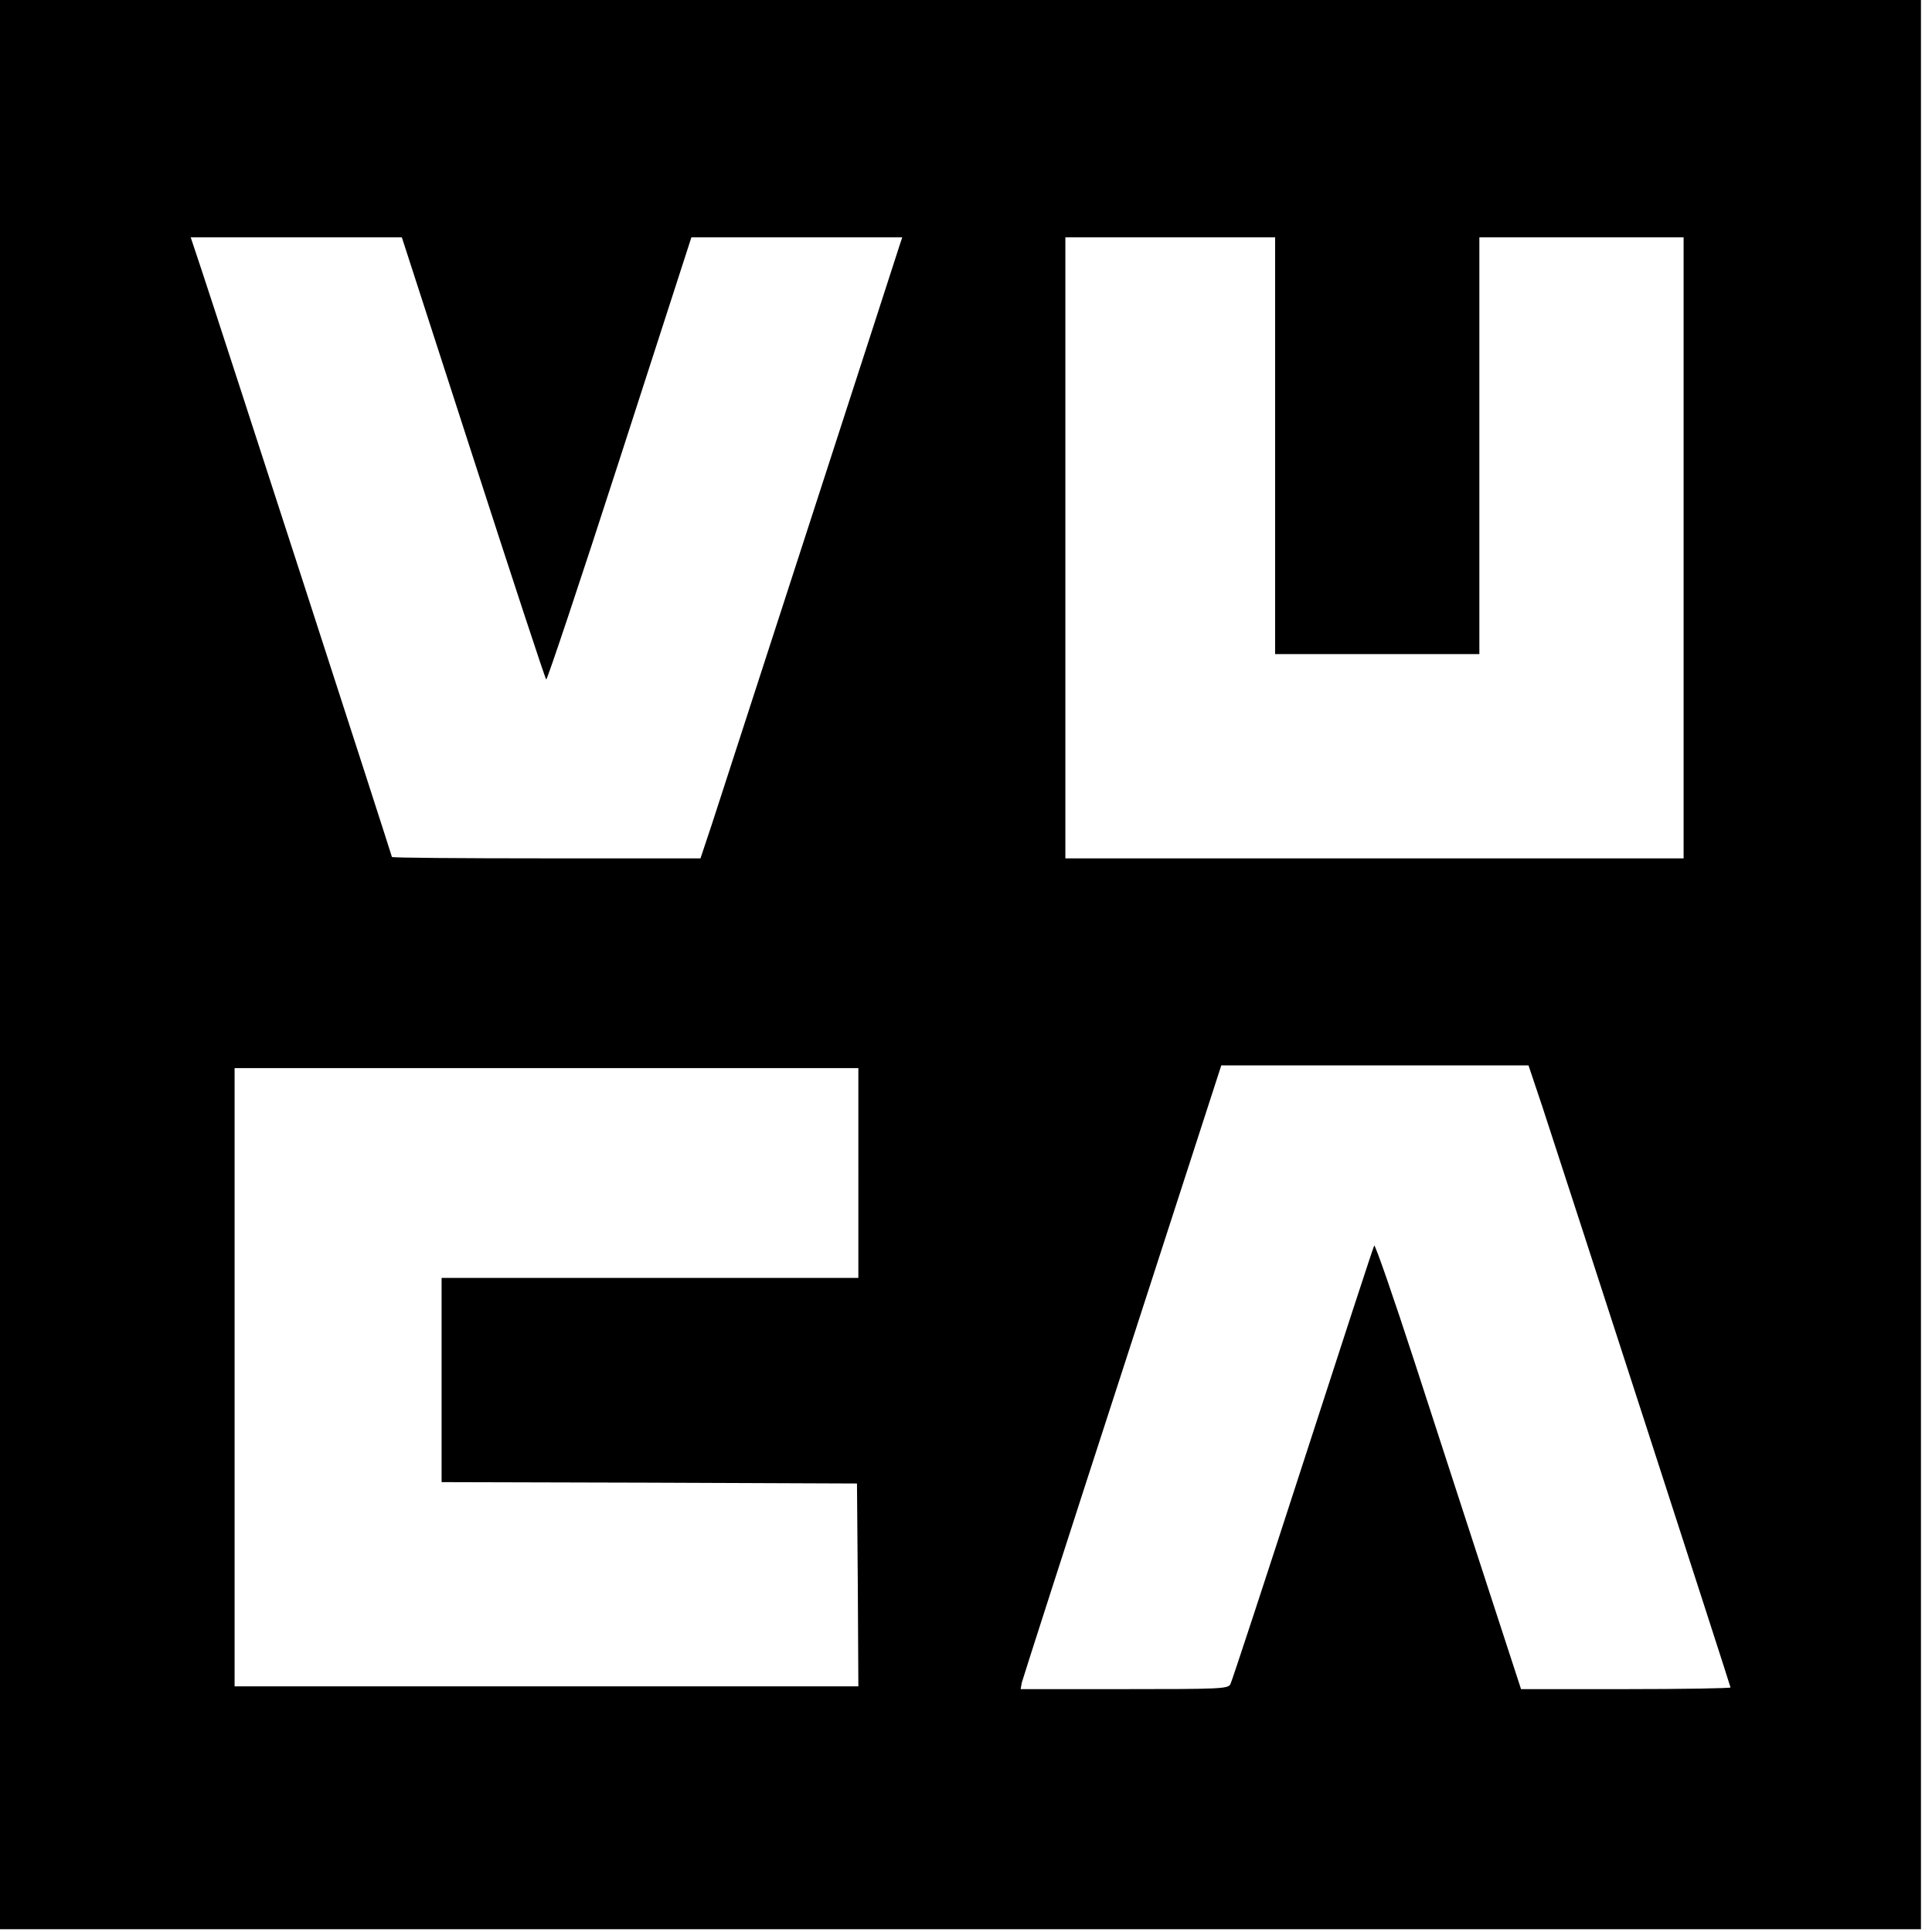 <?xml version="1.0" standalone="no"?>
<!DOCTYPE svg PUBLIC "-//W3C//DTD SVG 20010904//EN"
 "http://www.w3.org/TR/2001/REC-SVG-20010904/DTD/svg10.dtd">
<svg version="1.0" xmlns="http://www.w3.org/2000/svg"
 width="700pt" height="700pt" viewBox="0 0 700 700"
 preserveAspectRatio="xMidYMid meet">
<g transform="translate(0,700) scale(0.1,-0.1)"
fill="#000000" stroke="none">
<path d="M0 3505 l0 -3495 3480 0 3480 0 0 3495 0 3495 -3480 0 -3480 0 0
-3495z m1714 1838 c142 -439 261 -801 265 -805 3 -3 123 355 266 798 l260 804
382 0 382 0 -9 -27 c-5 -16 -151 -467 -325 -1003 -174 -536 -334 -1030 -356
-1097 l-41 -123 -559 0 c-307 0 -559 2 -559 5 0 5 -613 1896 -690 2128 l-39
117 383 0 382 0 258 -797z m2906 42 l0 -755 370 0 370 0 0 755 0 755 370 0
370 0 0 -1125 0 -1125 -1120 0 -1120 0 0 1125 0 1125 380 0 380 0 0 -755z
m969 -2397 c99 -302 681 -2097 681 -2102 0 -3 -171 -6 -380 -6 l-379 0 -120
368 c-66 202 -184 566 -263 809 -79 243 -146 436 -149 430 -4 -7 -120 -363
-259 -792 -139 -429 -257 -788 -262 -797 -8 -17 -37 -18 -385 -18 l-375 0 4
23 c3 12 166 520 364 1129 l359 1108 557 0 556 0 51 -152z m-2479 -238 l0
-380 -755 0 -755 0 0 -370 0 -370 753 -2 752 -3 3 -367 2 -368 -1130 0 -1130
0 0 1120 0 1120 1130 0 1130 0 0 -380z"/>
</g>
</svg>
